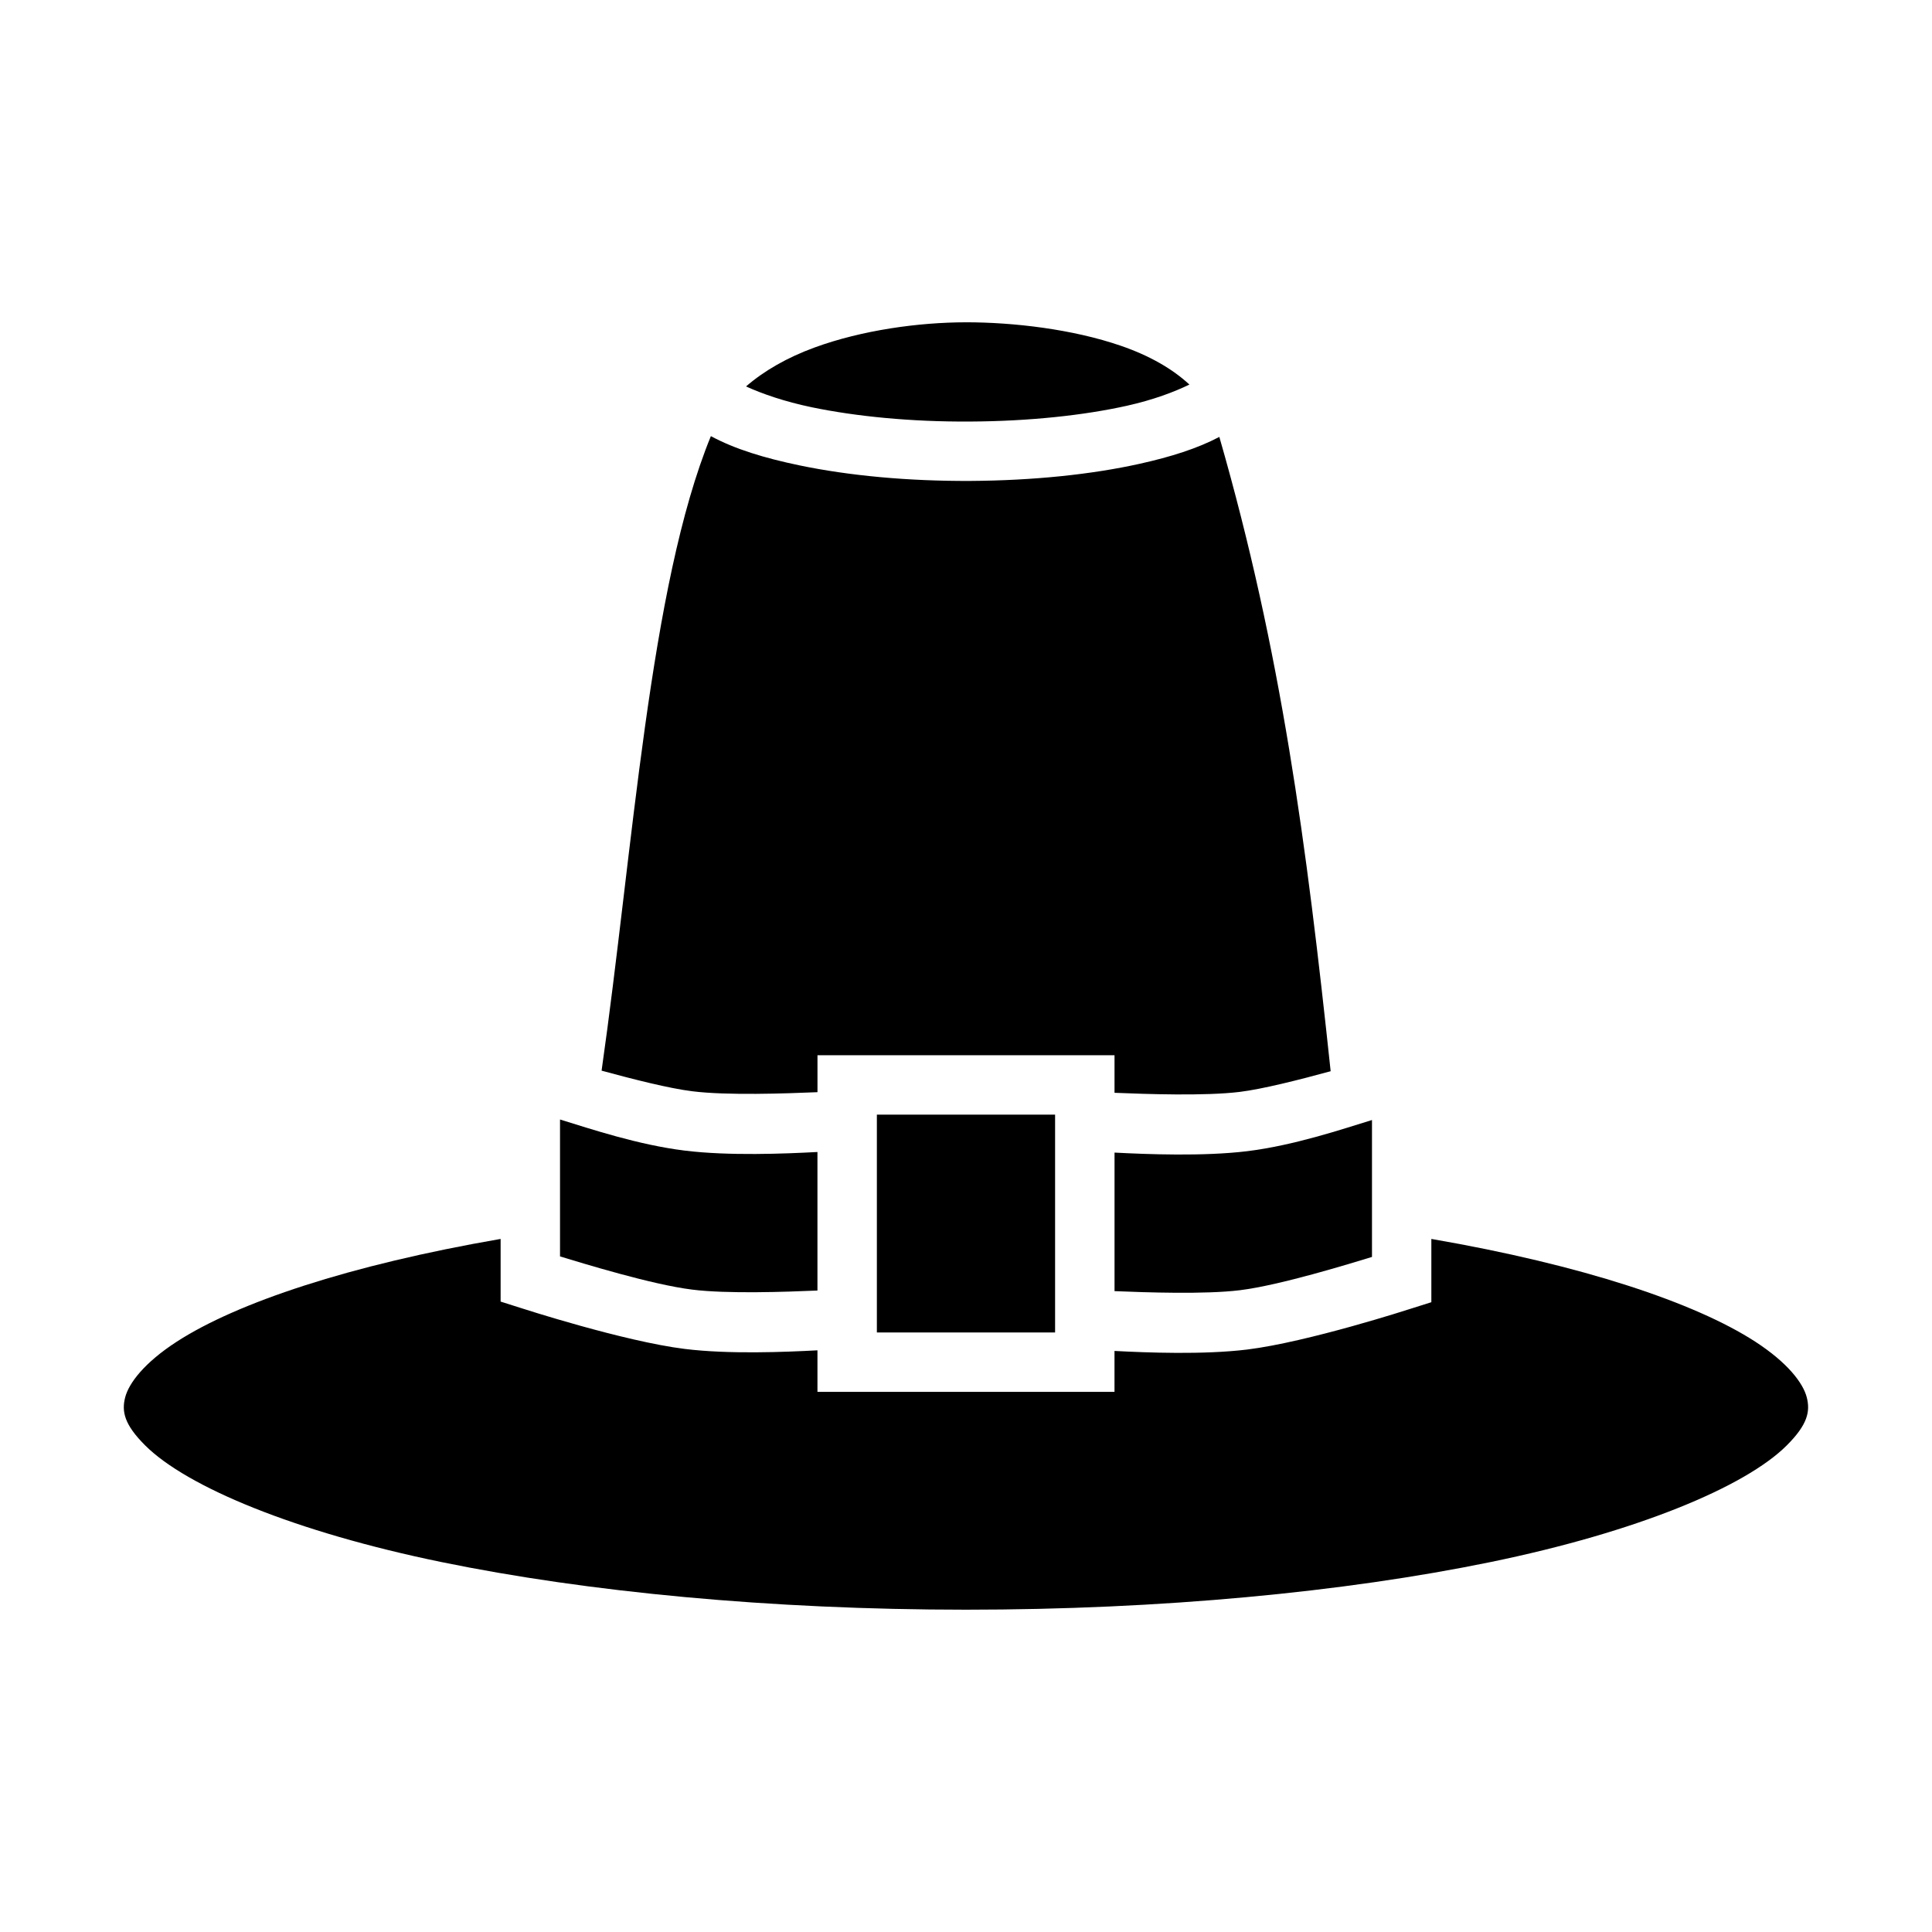 <?xml version="1.0" encoding="UTF-8"?>
<!-- Uploaded to: SVG Repo, www.svgrepo.com, Generator: SVG Repo Mixer Tools -->
<svg fill="#000000" width="800px" height="800px" version="1.1" viewBox="144 144 512 512" xmlns="http://www.w3.org/2000/svg">
 <g fill-rule="evenodd">
  <path d="m399.98 229.41c12.602 0 28.32 1.82 41.145 6.254 7.566 2.613 13.609 6.106 18.082 10.25-3.973 1.934-9.574 4.059-16.562 5.617-11.422 2.543-25.977 4.109-41.531 4.184-15.555 0.105-30.281-1.352-42.023-3.793-7.215-1.504-13.098-3.559-17.383-5.512 4.797-4.152 10.922-7.676 18.203-10.332 12.562-4.586 27.566-6.652 40.078-6.664z"/>
  <path d="m332.39 259.58c6.371 3.445 14.234 5.82 23.492 7.75 13.098 2.727 28.754 4.199 45.305 4.121 16.551-0.105 32.043-1.695 44.875-4.551 8.246-1.836 15.246-4.043 21.074-7.113 16.457 57.137 23.078 107.69 29.5 168.1-8.402 2.293-18.066 4.734-24.066 5.473-9.199 1.133-24.938 0.586-33.211 0.242v-9.961h-78.719v9.797c-8.262 0.348-24.023 0.922-33.23-0.25-5.981-0.734-15.602-3.164-23.984-5.453 8.34-58.387 12.652-128.39 28.965-168.16z"/>
  <path d="m376.38 439.39h47.23v57.727h-47.23z"/>
  <path d="m292.41 440.68c8.172 2.516 20.695 6.715 33.066 8.242 11.676 1.441 26.516 0.828 35.156 0.367v36.715c-8.262 0.355-24.023 0.922-33.23-0.25-10.691-1.316-29.082-7.008-34.992-8.793v-36.285z"/>
  <path d="m507.59 440.82v36.285c-5.894 1.781-24.312 7.496-35.016 8.816-9.199 1.133-24.938 0.586-33.211 0.242v-36.715c8.645 0.453 23.469 1.039 35.137-0.367 12.379-1.527 24.926-5.75 33.086-8.262z"/>
  <path d="m276.67 472.33v16.605l5.492 1.742s27.113 8.805 43.316 10.805c11.676 1.441 26.516 0.828 35.156 0.367v11.008h78.719v-10.844c8.645 0.453 23.469 1.039 35.137-0.367 16.203-2 43.316-10.805 43.316-10.805l5.516-1.742v-16.77c40.047 6.914 69.902 16.902 85.832 27.223 8.555 5.543 12.676 10.957 13.652 14.738 0.977 3.781 0.219 7.254-5.309 12.773-11.059 11.035-39.906 22.977-78.555 30.914-38.652 7.941-87.207 12.609-138.99 12.609-51.781-0.004-100.35-4.688-138.99-12.629-38.645-7.941-67.453-19.883-78.496-30.914-5.523-5.516-6.273-8.969-5.289-12.75 0.988-3.781 5.113-9.199 13.672-14.738 15.938-10.32 45.781-20.312 85.812-27.223z"/>
 </g>
</svg>